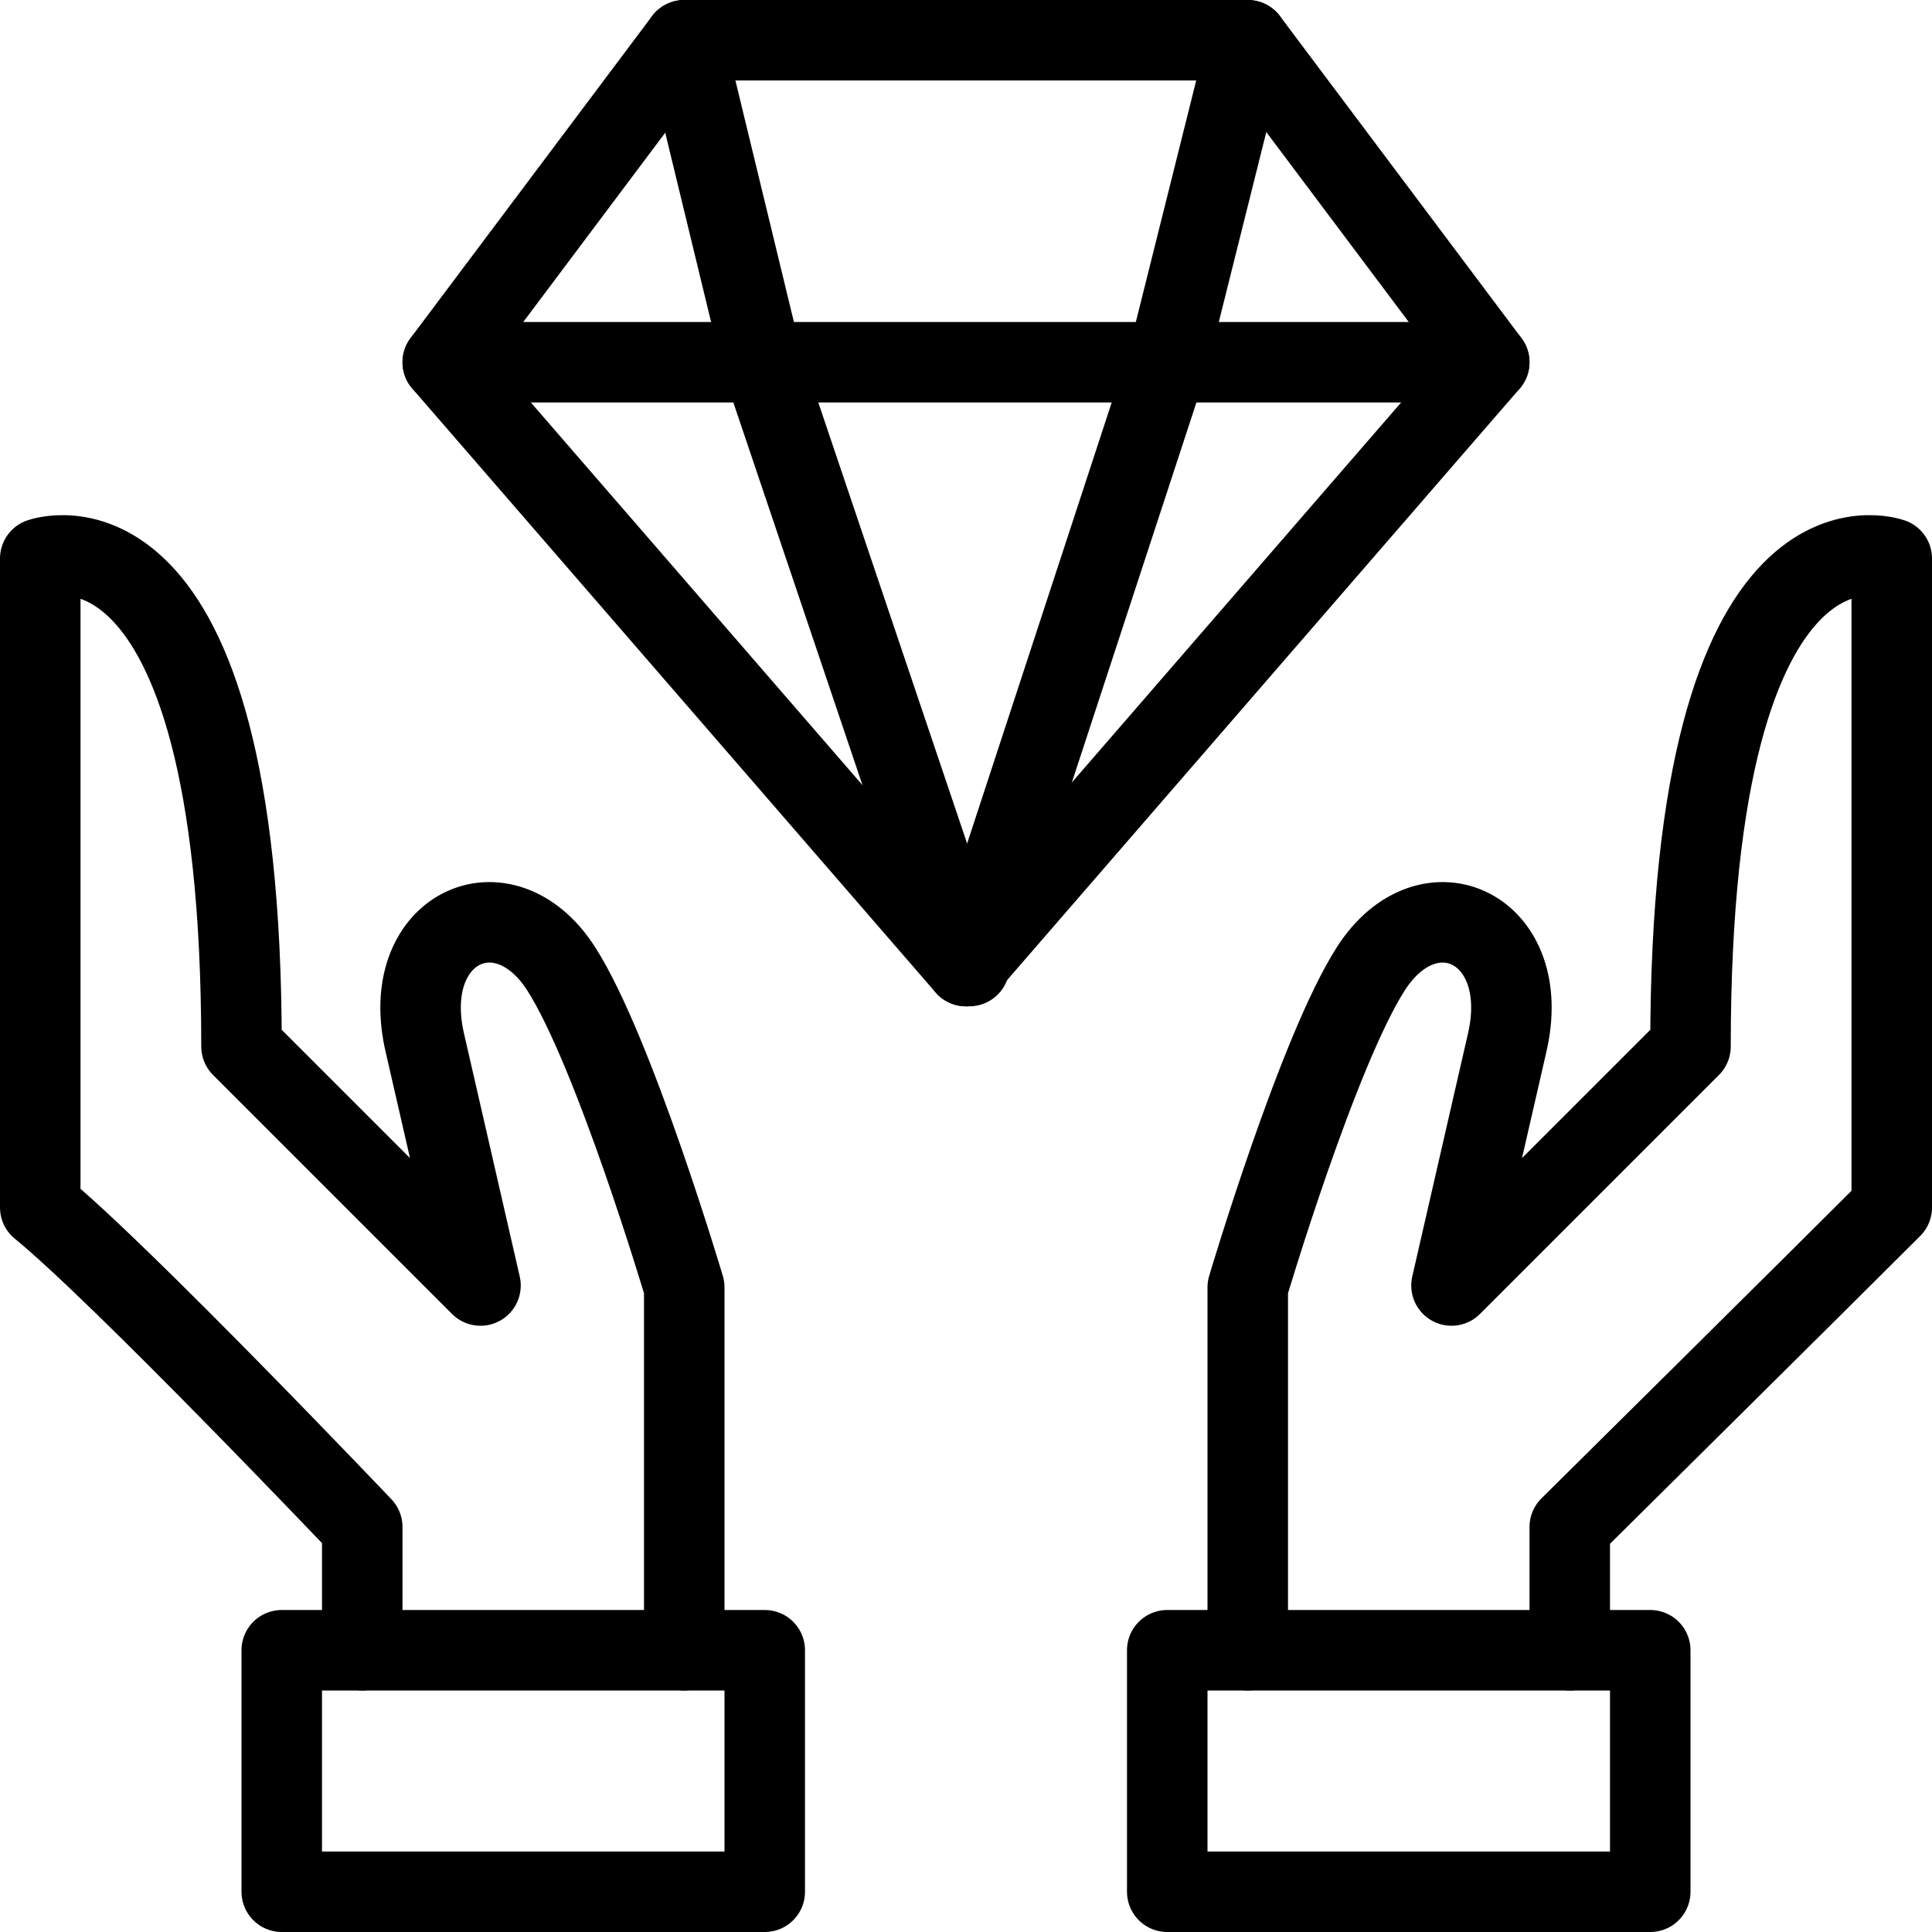<?xml version="1.0" encoding="UTF-8"?>
<svg width="24px" height="24px" viewBox="0 0 24 24" version="1.1" xmlns="http://www.w3.org/2000/svg" xmlns:xlink="http://www.w3.org/1999/xlink">
    <!-- Generator: Sketch 55.1 (78136) - https://sketchapp.com/ -->
    <title>Group 707icon</title>
    <desc>Created with Sketch.</desc>
    <g id="Page-1" stroke="none" stroke-width="1" fill="none" fill-rule="evenodd" stroke-linejoin="round">
        <g id="12.9″-iPad-Pro" transform="translate(-143, -235)" stroke="#000000">
            <g id="Group-707" transform="translate(143, 235)">
                <path d="M18.5,4.5 L5.5,4.5" id="Stroke-4144" stroke-linecap="round"></path>
                <polygon id="Stroke-4145" stroke-linecap="round" points="12 12.001 5.5 4.5 8.5 0.5 15.5 0.5 18.5 4.5"></polygon>
                <polygon id="Stroke-4146" points="14.5 23.5 20.5 23.5 20.5 20.5 14.5 20.5"></polygon>
                <path d="M19.5,20.5 L19.5,18.969 C19.5,18.969 22.687,15.814 23.5,15 L23.5,6.938 C23.5,6.938 21,6.031 21,13 L18.031,15.969 L18.719,12.969 C19.063,11.531 17.748,10.917 17.031,12.031 C16.371,13.058 15.5,15.992 15.5,15.992 L15.5,20.5" id="Stroke-4147" stroke-linecap="round"></path>
                <polygon id="Stroke-4148" points="3.5 23.5 9.5 23.5 9.5 20.5 3.5 20.5"></polygon>
                <path d="M4.5,20.5 L4.5,18.969 C4.5,18.969 1.5,15.814 0.5,15 L0.5,6.938 C0.5,6.938 3,6.031 3,13 L5.969,15.969 L5.281,12.969 C4.937,11.531 6.252,10.917 6.969,12.031 C7.629,13.058 8.5,15.992 8.5,15.992 L8.5,20.5" id="Stroke-4149" stroke-linecap="round"></path>
                <polyline id="Stroke-4150" stroke-linecap="round" points="8.5 0.5 9.469 4.5 12 12.001"></polyline>
                <polyline id="Stroke-4151" stroke-linecap="round" points="15.5 0.5 14.5 4.5 12.041 12.001"></polyline>
            </g>
        </g>
    </g>
</svg>